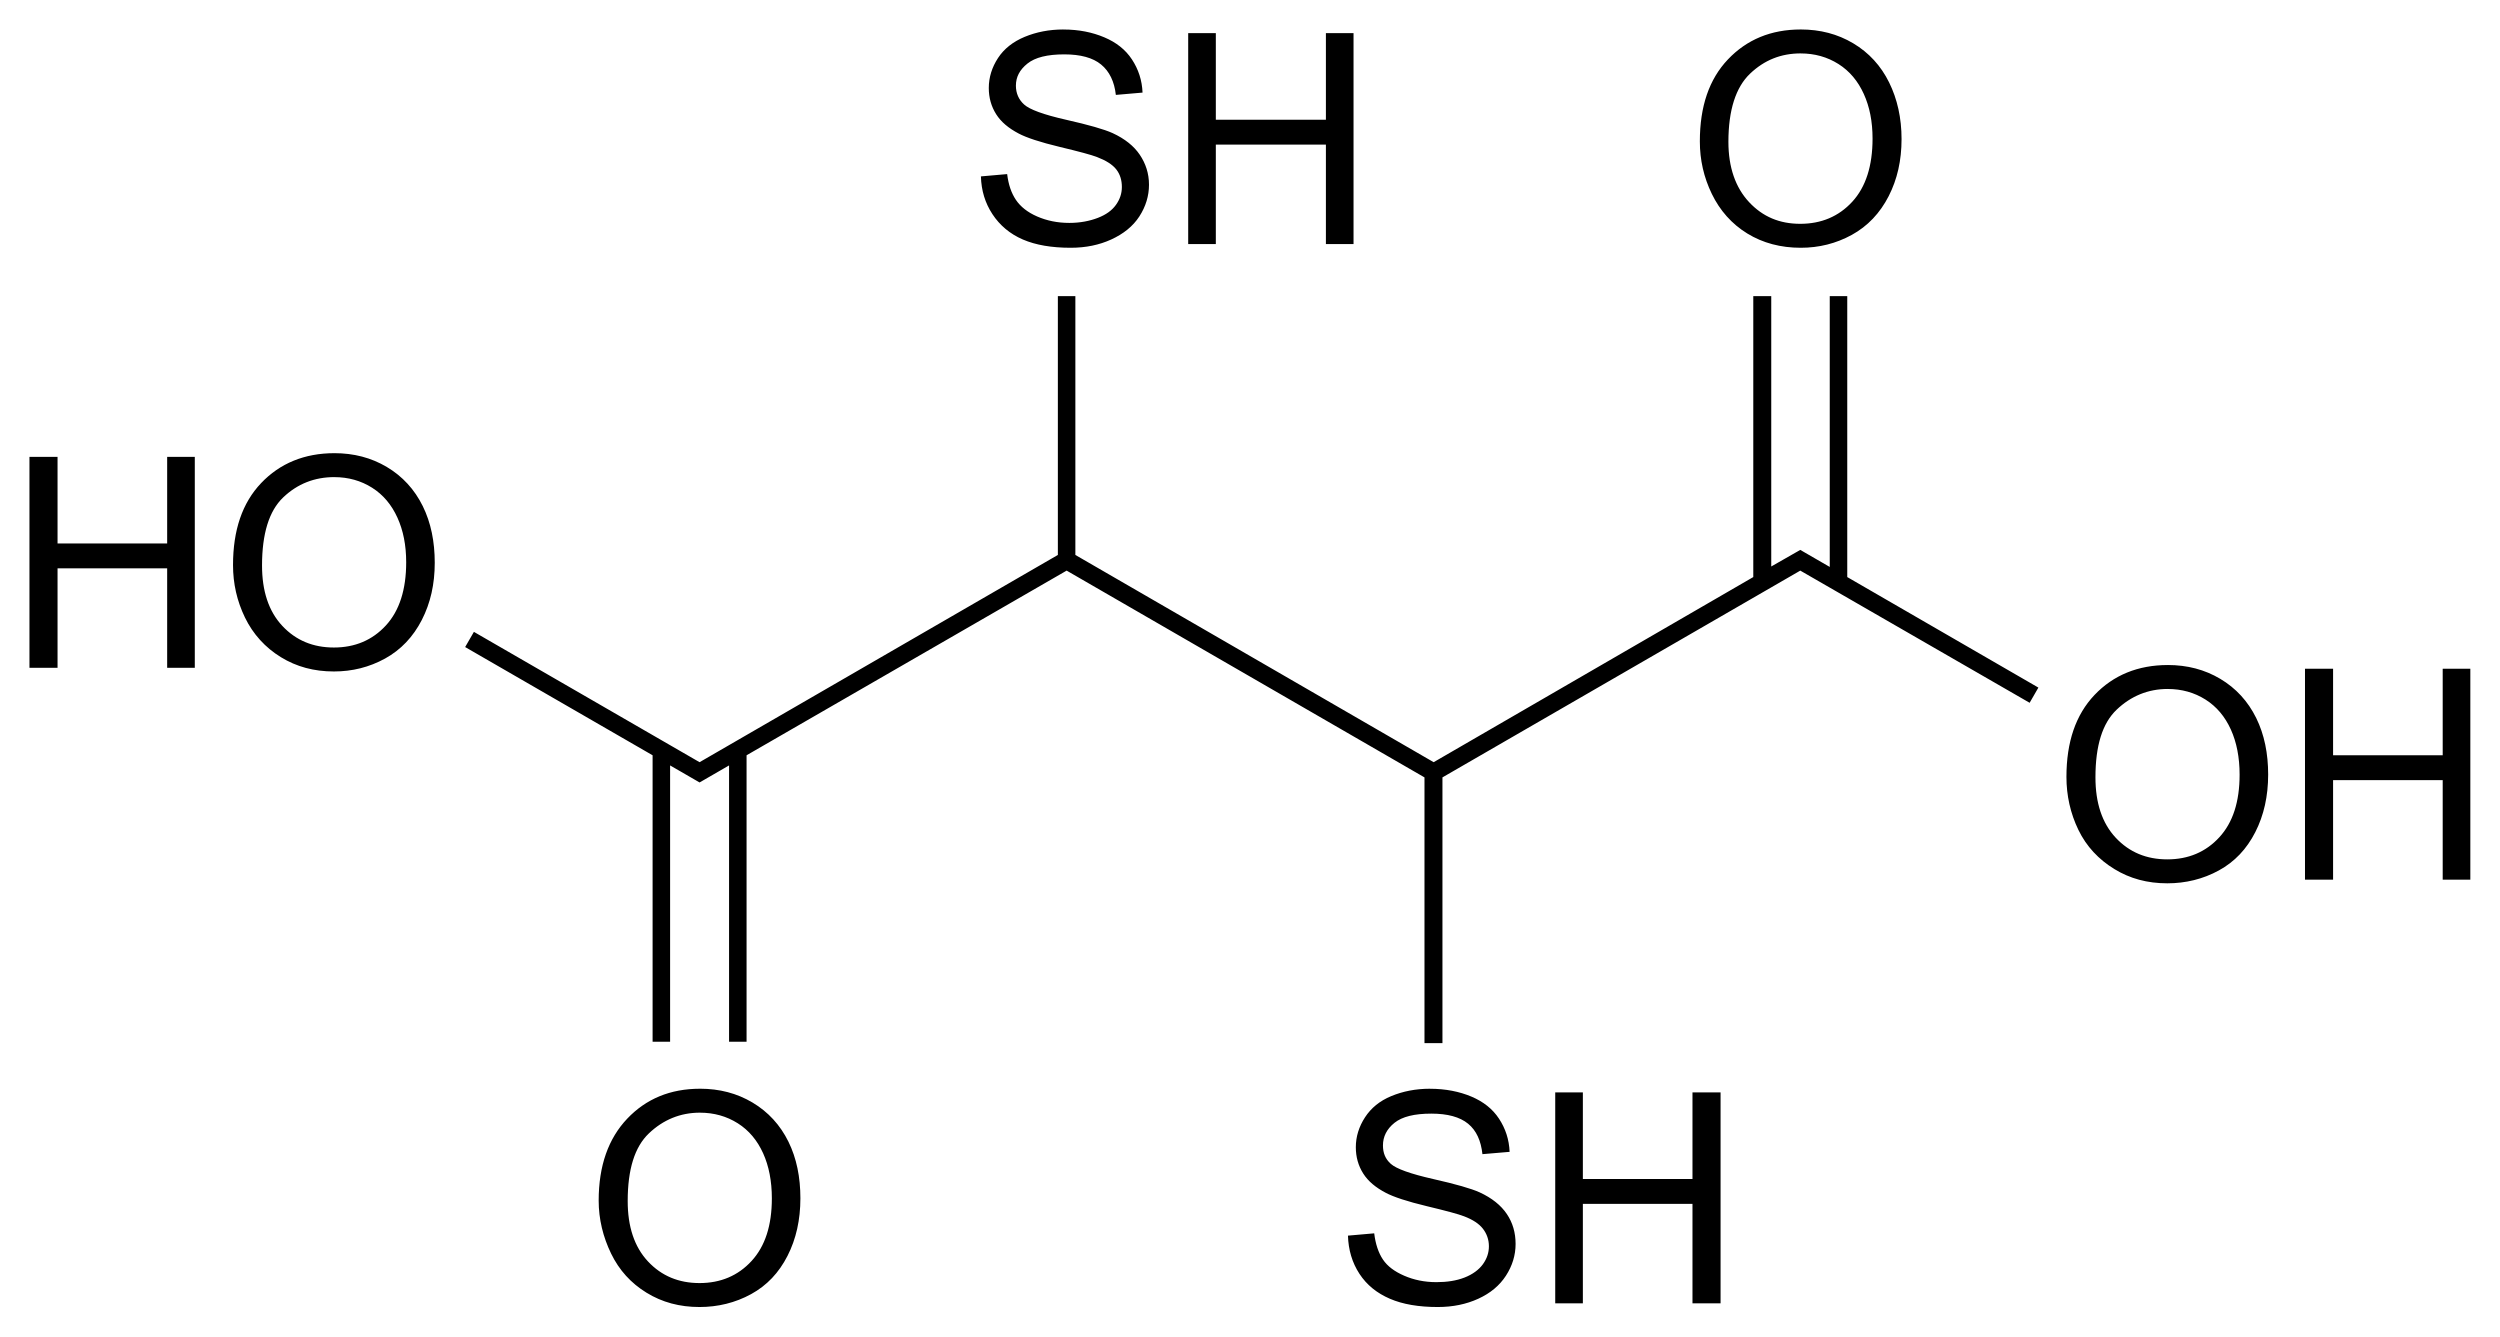 <svg xmlns:rdf="http://www.w3.org/1999/02/22-rdf-syntax-ns#" xmlns="http://www.w3.org/2000/svg" height="90.694" shape-rendering="geometricPrecision" width="169.637" version="1.1" xmlns:cc="http://creativecommons.org/ns#" xmlns:dc="http://purl.org/dc/elements/1.1/" preserveAspectRatio="xMidYMid">
<title>2,3-dimercaptosuccinic acid</title>

<path d="M72.156,2c-0.964,0-1.837,0.174-2.625,0.5-0.788,0.326-1.402,0.809-1.812,1.438-0.41,0.628-0.625,1.309-0.625,2.031,0,0.658,0.165,1.251,0.5,1.781,0.335,0.531,0.848,0.954,1.531,1.312,0.527,0.28,1.466,0.591,2.781,0.906,1.315,0.316,2.147,0.538,2.531,0.688,0.599,0.228,1.052,0.508,1.312,0.844,0.26,0.335,0.375,0.738,0.375,1.188-0,0.443-0.136,0.844-0.406,1.219-0.27,0.374-0.665,0.66-1.219,0.875-0.553,0.215-1.215,0.344-1.938,0.344-0.814,0-1.536-0.154-2.188-0.438s-1.128-0.666-1.438-1.125c-0.309-0.459-0.509-1.034-0.594-1.75l-1.781,0.156c0.026,0.957,0.283,1.804,0.781,2.562,0.498,0.758,1.187,1.341,2.062,1.719,0.876,0.378,1.954,0.562,3.25,0.562,1.022,0,1.933-0.188,2.75-0.562,0.817-0.374,1.47-0.889,1.906-1.562,0.436-0.674,0.656-1.395,0.656-2.156-0-0.768-0.228-1.442-0.625-2.031-0.397-0.589-1.01-1.085-1.844-1.469-0.573-0.26-1.617-0.558-3.156-0.906-1.54-0.348-2.479-0.699-2.844-1.031-0.371-0.332-0.562-0.767-0.562-1.281,0-0.592,0.257-1.08,0.781-1.5,0.524-0.42,1.354-0.625,2.5-0.625,1.1,0,1.937,0.225,2.5,0.688,0.563,0.462,0.902,1.158,1,2.062l1.812-0.156c-0.033-0.84-0.283-1.586-0.719-2.25-0.436-0.664-1.064-1.158-1.875-1.5-0.811-0.342-1.72-0.531-2.781-0.531zm50.031,0c-2.018,0-3.661,0.687-4.938,2.031-1.276,1.344-1.906,3.186-1.906,5.562,0,1.257,0.266,2.436,0.812,3.562,0.547,1.126,1.345,2.036,2.406,2.688,1.061,0.651,2.277,0.969,3.625,0.969,1.243,0,2.395-0.286,3.469-0.875,1.074-0.589,1.914-1.479,2.5-2.625,0.586-1.146,0.875-2.423,0.875-3.875-0-1.432-0.287-2.714-0.844-3.844-0.557-1.13-1.376-2.025-2.438-2.656-1.061-0.631-2.241-0.937-3.562-0.938zm-41.562,0.25,0,14.312,1.875,0,0-6.75,7.469,0,0,6.75,1.875,0,0-14.312-1.875,0,0,5.875-7.469,0,0-5.875-1.875,0zm41.562,1.375c0.944,0,1.804,0.24,2.562,0.719,0.758,0.479,1.325,1.162,1.719,2.031,0.394,0.869,0.594,1.866,0.594,3.031-0,1.842-0.454,3.279-1.375,4.281-0.921,1.003-2.105,1.5-3.531,1.5-1.4,0-2.541-0.476-3.469-1.469-0.928-0.993-1.406-2.368-1.406-4.094,0-2.155,0.502-3.704,1.469-4.625,0.967-0.921,2.096-1.375,3.438-1.375zm-50.406,16.469,0,17.562-24.312,14.062-15.312-8.844-0.594,1.031,12.719,7.344,0,19.438,1.188,0,0-18.75,2,1.156,2-1.156,0,18.75,1.188,0,0-19.438,21.719-12.531,24.281,14.031,0,18.031,1.219,0,0-18.031,24.281-14.031,15.562,8.969,0.594-1.031-12.969-7.5,0-19.062-1.188,0,0,18.375-2-1.156-1.969,1.125,0-18.344-1.219,0,0,19.062-21.688,12.562-24.312-14.062,0-17.562-1.188,0zm-49.094,10.656c-2.018,0-3.693,0.687-4.969,2.031-1.276,1.344-1.906,3.186-1.906,5.562,0,1.257,0.266,2.436,0.812,3.562,0.547,1.126,1.376,2.036,2.438,2.688,1.061,0.651,2.246,0.969,3.594,0.969,1.243,0,2.395-0.286,3.469-0.875,1.074-0.589,1.914-1.479,2.5-2.625,0.586-1.146,0.875-2.423,0.875-3.875-0-1.432-0.256-2.714-0.812-3.844-0.557-1.13-1.376-2.025-2.438-2.656-1.061-0.631-2.241-0.937-3.562-0.938zm-20.688,0.25,0,14.312,1.906,0,0-6.75,7.438,0,0,6.75,1.875,0,0-14.312-1.875,0,0,5.875-7.438,0,0-5.875-1.906,0zm20.688,1.375c0.944,0,1.804,0.24,2.562,0.719,0.758,0.479,1.325,1.162,1.719,2.031,0.394,0.869,0.594,1.866,0.594,3.031-0,1.842-0.454,3.279-1.375,4.281-0.921,1.003-2.105,1.5-3.531,1.5-1.4,0-2.572-0.476-3.5-1.469s-1.375-2.368-1.375-4.094c0-2.155,0.471-3.704,1.438-4.625,0.967-0.921,2.128-1.375,3.469-1.375zm124.406,12.75c-2.018,0-3.693,0.687-4.969,2.031-1.276,1.344-1.906,3.186-1.906,5.562,0,1.257,0.266,2.467,0.812,3.594s1.376,2.005,2.438,2.656c1.061,0.651,2.246,0.969,3.594,0.969,1.243,0,2.426-0.286,3.5-0.875,1.074-0.589,1.883-1.448,2.469-2.594,0.586-1.146,0.875-2.454,0.875-3.906-0-1.432-0.256-2.714-0.812-3.844-0.557-1.13-1.376-2.025-2.438-2.656-1.061-0.631-2.241-0.937-3.562-0.938zm9.312,0.25,0,14.312,1.906,0,0-6.75,7.438,0,0,6.75,1.875,0,0-14.312-1.875,0,0,5.875-7.438,0,0-5.875-1.906,0zm-9.312,1.375c0.944,0,1.804,0.24,2.562,0.719,0.758,0.479,1.325,1.162,1.719,2.031,0.394,0.869,0.594,1.897,0.594,3.062-0,1.842-0.454,3.247-1.375,4.25-0.921,1.003-2.105,1.5-3.531,1.5-1.4,0-2.572-0.476-3.5-1.469-0.928-0.993-1.375-2.368-1.375-4.094,0-2.155,0.471-3.673,1.438-4.594,0.967-0.921,2.128-1.406,3.469-1.406zm-99.594,27.125c-2.018,0-3.661,0.687-4.938,2.031-1.276,1.344-1.938,3.186-1.938,5.562,0,1.257,0.297,2.467,0.844,3.594,0.547,1.126,1.345,2.005,2.406,2.656,1.061,0.651,2.246,0.969,3.594,0.969,1.243,0,2.426-0.286,3.5-0.875,1.074-0.589,1.883-1.448,2.469-2.594,0.586-1.146,0.875-2.454,0.875-3.906-0-1.432-0.256-2.714-0.812-3.844-0.557-1.13-1.376-2.025-2.438-2.656-1.061-0.631-2.241-0.937-3.562-0.938zm49.531,0c-0.964,0-1.837,0.174-2.625,0.5-0.788,0.326-1.371,0.809-1.781,1.438-0.41,0.628-0.625,1.309-0.625,2.031,0,0.658,0.165,1.251,0.5,1.781,0.335,0.531,0.848,0.954,1.531,1.312,0.527,0.28,1.466,0.591,2.781,0.906,1.315,0.316,2.147,0.538,2.531,0.688,0.599,0.228,1.021,0.508,1.281,0.844,0.26,0.335,0.406,0.738,0.406,1.188-0,0.443-0.136,0.844-0.406,1.219-0.27,0.374-0.697,0.691-1.25,0.906-0.553,0.215-1.184,0.312-1.906,0.312-0.814,0-1.536-0.154-2.188-0.438-0.651-0.283-1.128-0.635-1.438-1.094-0.309-0.459-0.509-1.065-0.594-1.781l-1.781,0.156c0.026,0.957,0.283,1.835,0.781,2.594s1.187,1.31,2.062,1.688c0.876,0.378,1.954,0.562,3.25,0.562,1.022,0,1.933-0.188,2.75-0.562,0.817-0.374,1.439-0.889,1.875-1.562,0.436-0.674,0.656-1.395,0.656-2.156-0-0.768-0.197-1.442-0.594-2.031-0.397-0.589-1.01-1.085-1.844-1.469-0.573-0.26-1.617-0.558-3.156-0.906-1.54-0.348-2.51-0.699-2.875-1.031-0.371-0.332-0.531-0.736-0.531-1.25,0-0.592,0.257-1.111,0.781-1.531,0.524-0.42,1.354-0.625,2.5-0.625,1.1,0,1.937,0.225,2.5,0.688,0.563,0.462,0.871,1.158,0.969,2.062l1.844-0.156c-0.033-0.84-0.283-1.586-0.719-2.25-0.436-0.664-1.064-1.158-1.875-1.5-0.811-0.342-1.751-0.531-2.812-0.531zm8.5,0.25,0,14.312,1.875,0,0-6.75,7.438,0,0,6.75,1.906,0,0-14.312-1.906,0,0,5.875-7.438,0,0-5.875-1.875,0zm-58.031,1.375c0.944,0,1.804,0.24,2.562,0.719,0.758,0.479,1.325,1.162,1.719,2.031,0.394,0.869,0.594,1.897,0.594,3.062-0,1.842-0.454,3.247-1.375,4.25-0.921,1.003-2.105,1.5-3.531,1.5-1.4,0-2.572-0.476-3.5-1.469-0.928-0.993-1.375-2.368-1.375-4.094,0-2.155,0.471-3.673,1.438-4.594,0.967-0.921,2.128-1.406,3.469-1.406z" fill="#000"/>
</svg>
